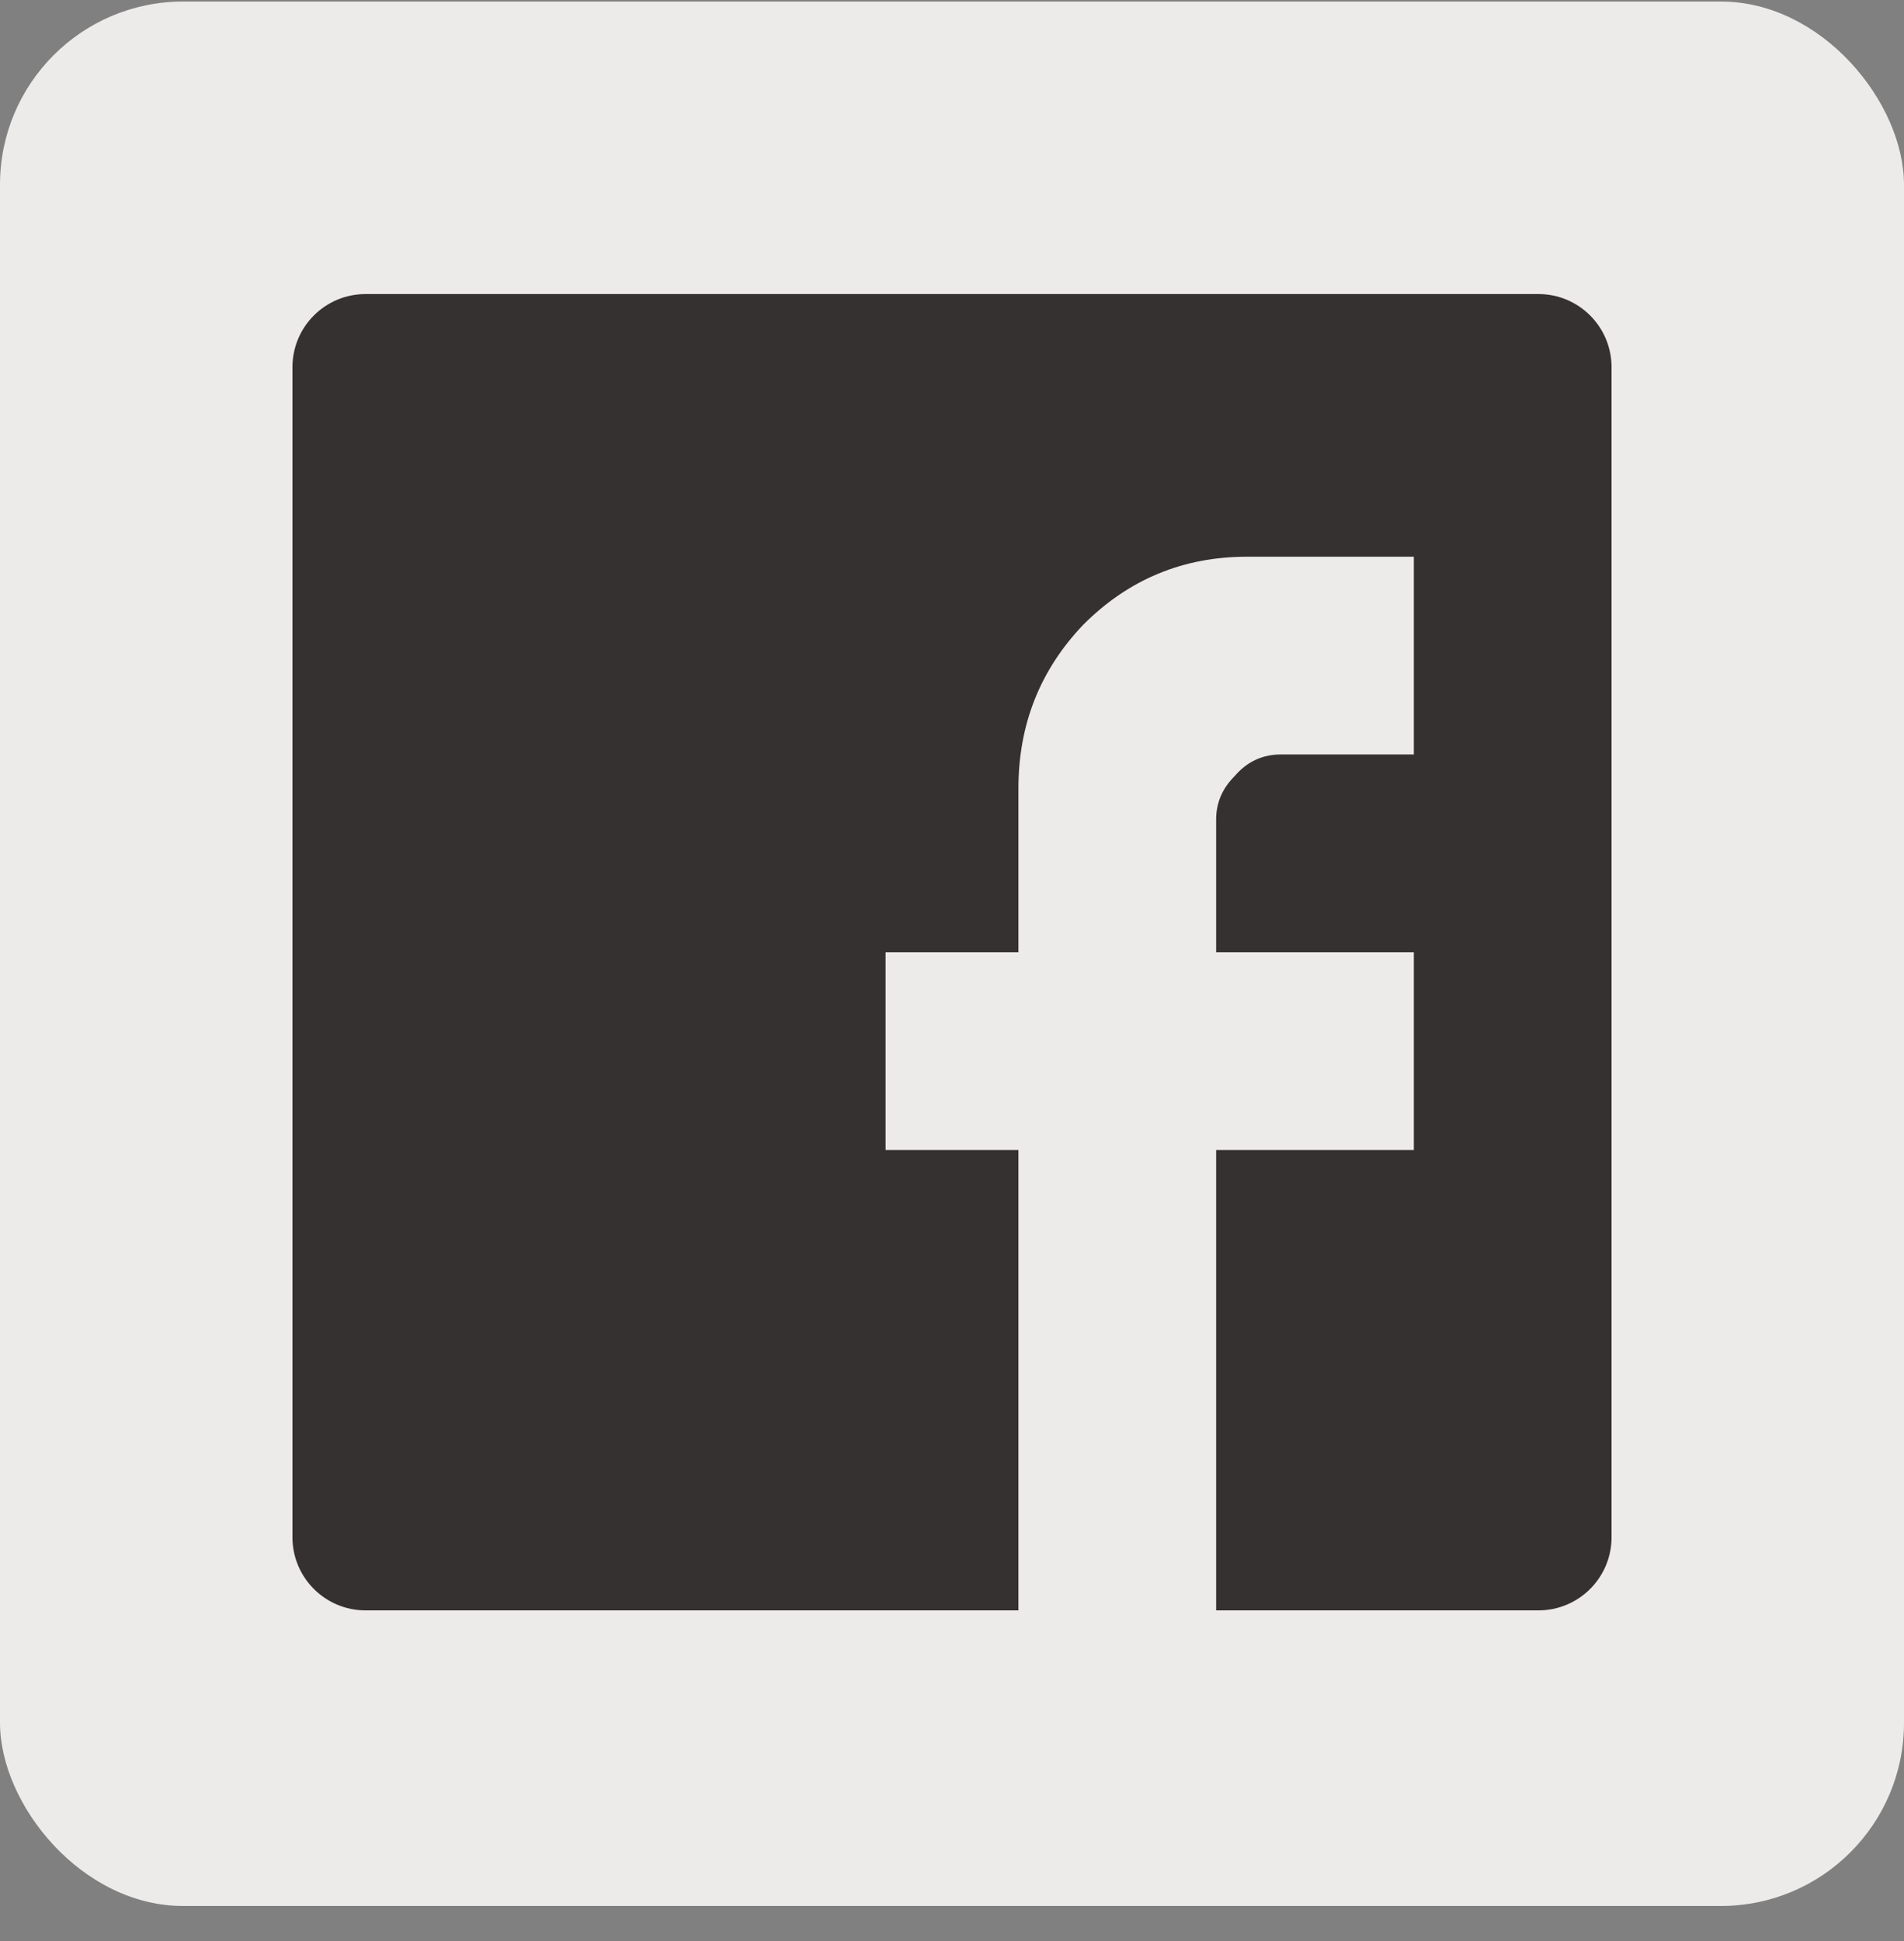 <svg xmlns="http://www.w3.org/2000/svg" fill="none" viewBox="0 0 52 53" height="53" width="52">
<rect x="0" y="0" width="52" height="53" fill="#808080" stroke="none"/>
<rect fill="#EDEBEA" rx="5" height="52" width="52" y="0.042"></rect>
<path fill="#353131" d="M38.613 15.201H34.057C32.314 15.201 30.823 15.819 29.586 17.057C28.405 18.294 27.814 19.785 27.814 21.528V26H24.186V31.4H27.814V43.971H33.214V31.4H38.613V26H33.214V22.372C33.214 21.922 33.382 21.528 33.72 21.191C34.057 20.797 34.479 20.6 34.985 20.6H38.613V15.201ZM7.987 10.026C7.987 8.923 8.881 8.029 9.984 8.029H42.016C43.119 8.029 44.013 8.923 44.013 10.026V41.974C44.013 43.077 43.119 43.971 42.016 43.971H9.984C8.881 43.971 7.987 43.077 7.987 41.974V10.026Z"></path>
</svg>

